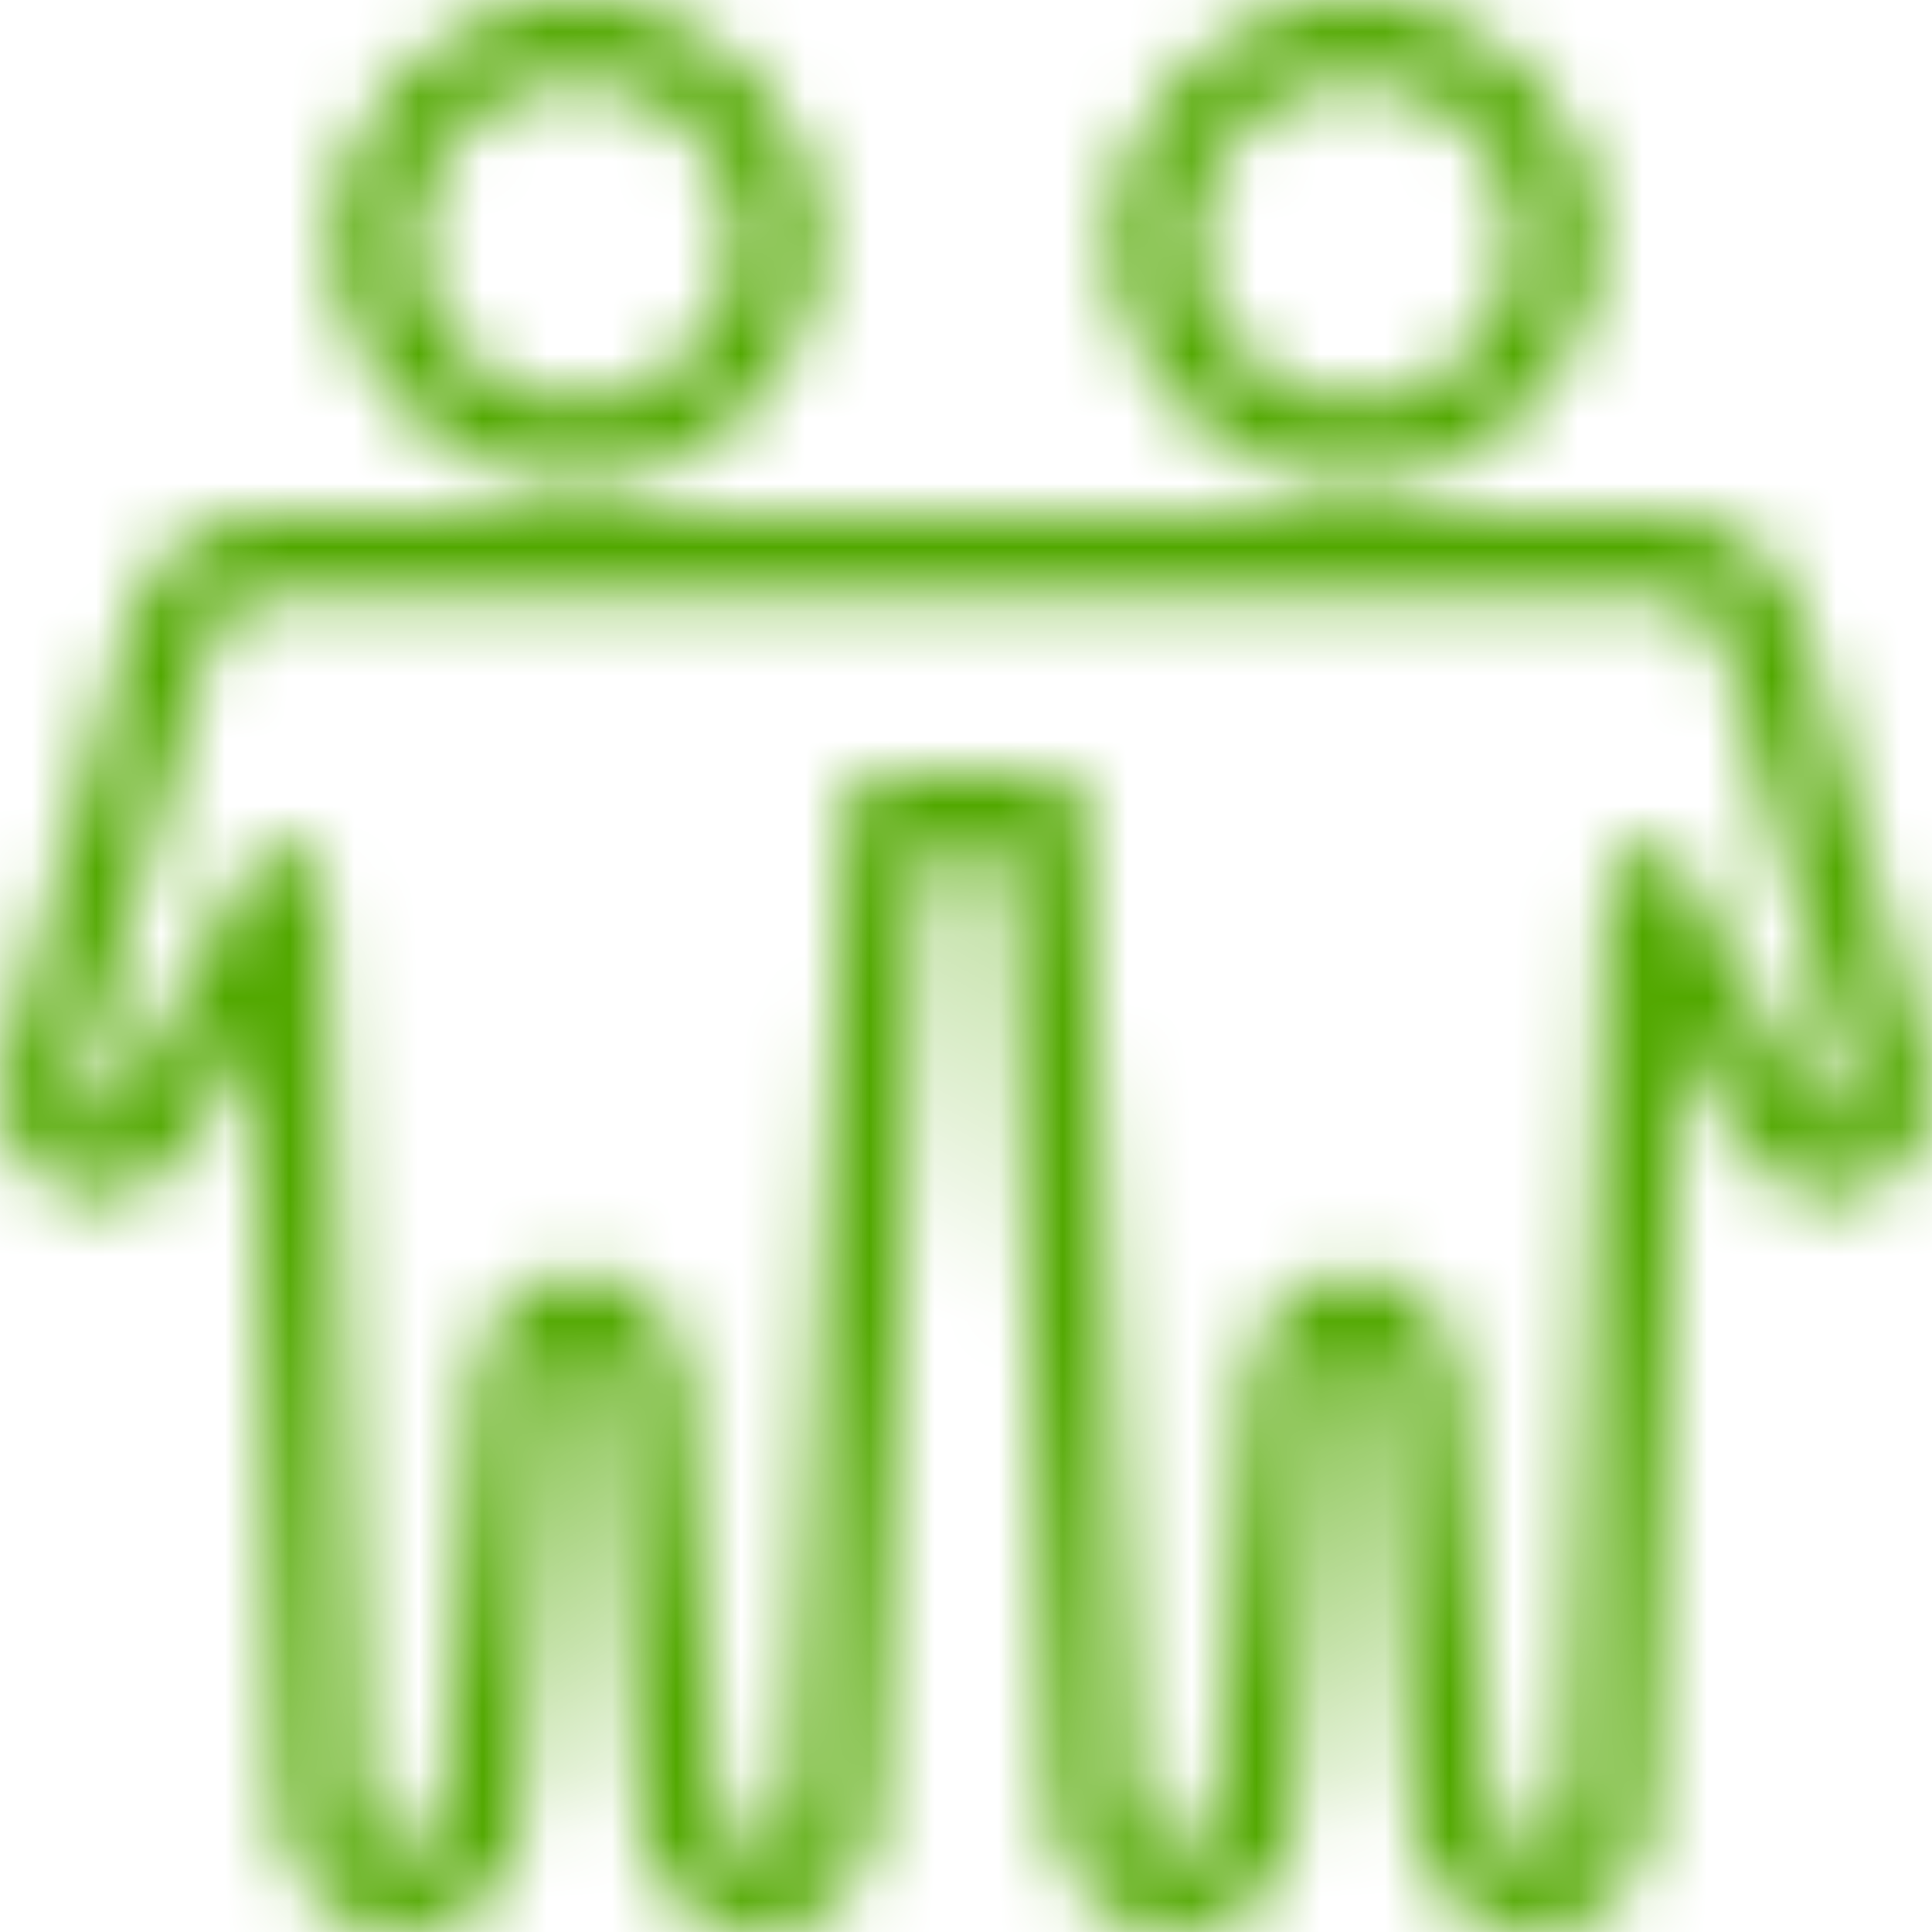 <svg width="30" height="30" viewBox="0 0 30 30" fill="none" xmlns="http://www.w3.org/2000/svg">
<mask id="path-1-inside-1_1436_5962" fill="white">
<path fill-rule="evenodd" clip-rule="evenodd" d="M21.044 0C18.974 0 17.294 1.68 17.294 3.749C17.294 5.817 18.974 7.497 21.044 7.497C23.113 7.497 24.794 5.817 24.794 3.749C24.794 1.68 23.113 0 21.044 0ZM21.044 1.25C22.422 1.25 23.544 2.37 23.544 3.749C23.544 5.128 22.422 6.249 21.044 6.249C19.665 6.249 18.544 5.128 18.544 3.749C18.544 2.37 19.665 1.25 21.044 1.25ZM8.957 0C6.888 0 5.207 1.68 5.207 3.749C5.207 5.817 6.888 7.497 8.957 7.497C11.026 7.497 12.707 5.817 12.707 3.749C12.707 1.68 11.026 0 8.957 0ZM8.957 1.25C10.336 1.25 11.457 2.37 11.457 3.749C11.457 5.128 10.336 6.249 8.957 6.249C7.579 6.249 6.457 5.128 6.457 3.749C6.457 2.37 7.579 1.25 8.957 1.25ZM21.017 19.785C21.885 19.785 22.556 20.44 22.614 21.341C22.676 22.267 22.829 24.093 22.964 25.703L23.159 28.073C23.184 28.386 23.364 28.75 23.794 28.75C24.299 28.75 24.363 28.219 24.369 28.055L24.959 13.746C24.986 13.106 25.835 12.928 26.13 13.469L28.186 17.19C28.334 17.459 28.75 17.346 28.75 17.044L26.75 9.95C26.634 9.531 26.247 9.241 25.814 9.241H4.185C3.752 9.241 3.366 9.531 3.249 9.949L1.261 16.961C1.234 17.464 1.716 17.369 1.814 17.19L3.87 13.469C4.175 12.92 5.015 13.115 5.041 13.746L5.63 28.056C5.644 28.376 5.812 28.75 6.242 28.75C6.654 28.75 6.864 28.411 6.89 28.074L7.09 25.649C7.224 24.052 7.374 22.259 7.436 21.339C7.495 20.44 8.166 19.785 9.033 19.785C9.762 19.785 10.555 20.366 10.62 21.34C10.681 22.258 10.831 24.051 10.965 25.648L11.165 28.073C11.189 28.386 11.366 28.75 11.789 28.75C12.266 28.75 12.338 28.264 12.346 28.055C12.499 24.36 13.133 12.693 13.14 12.575C13.158 12.242 13.431 11.984 13.764 11.984H16.218C16.55 11.984 16.824 12.244 16.841 12.576C16.849 12.694 17.459 24.36 17.613 28.056C17.628 28.401 17.83 28.75 18.249 28.75C18.679 28.75 18.861 28.386 18.884 28.074L19.09 25.596C19.221 24.014 19.369 22.247 19.43 21.339C19.495 20.366 20.289 19.785 21.017 19.785ZM23.795 30C22.786 30 21.995 29.23 21.913 28.169C21.869 27.6 21.797 26.74 21.719 25.808C21.584 24.19 21.43 22.356 21.366 21.424C21.348 21.135 21.174 21.035 21.017 21.035C20.919 21.035 20.698 21.133 20.677 21.422C20.616 22.336 20.468 24.11 20.335 25.7C20.253 26.674 20.177 27.578 20.131 28.17C20.05 29.23 19.259 30 18.251 30C17.219 30 16.409 29.188 16.363 28.109C16.23 24.9 15.751 15.666 15.624 13.234H14.355C14.224 15.664 13.727 24.9 13.595 28.108C13.547 29.223 12.806 30 11.79 30C10.786 30 10 29.23 9.919 28.169L9.719 25.751C9.585 24.148 9.434 22.346 9.373 21.424C9.352 21.133 9.13 21.035 9.033 21.035C8.876 21.035 8.701 21.136 8.684 21.421C8.621 22.346 8.47 24.149 8.336 25.753L8.136 28.17C8.055 29.23 7.259 30 6.245 30C5.211 30 4.429 29.204 4.381 28.109L3.884 16.027L2.909 17.794C2.505 18.524 1.549 18.77 0.943 18.466C0.367 18.223 0 17.67 0 17.044C0 16.9 0.02 16.758 0.059 16.62L2.046 9.609C2.315 8.656 3.195 7.991 4.185 7.991H25.814C26.805 7.991 27.685 8.658 27.954 9.609L29.941 16.621C29.98 16.758 30 16.9 30 17.044C30 17.672 29.629 18.227 29.051 18.469L29.005 18.49C28.297 18.762 27.457 18.455 27.093 17.793L26.116 16.027L25.619 28.108C25.571 29.223 24.821 30 23.795 30Z"/>
</mask>
<path d="M22.614 21.341L20.618 21.469L20.618 21.476L22.614 21.341ZM22.964 25.703L24.957 25.538L24.957 25.535L22.964 25.703ZM23.159 28.073L25.152 27.914L25.152 27.909L23.159 28.073ZM24.369 28.055L22.37 27.973L22.37 27.979L24.369 28.055ZM24.959 13.746L22.961 13.66L22.96 13.664L24.959 13.746ZM26.13 13.469L24.374 14.426L24.38 14.436L26.13 13.469ZM28.186 17.19L29.939 16.228L29.937 16.223L28.186 17.19ZM28.75 17.044H30.75V16.767L30.675 16.501L28.75 17.044ZM26.75 9.95L24.823 10.485L24.825 10.493L26.75 9.95ZM3.249 9.949L5.173 10.494L5.174 10.491L3.249 9.949ZM1.261 16.961L-0.663 16.416L-0.724 16.63L-0.736 16.852L1.261 16.961ZM1.814 17.19L0.063 16.223L0.058 16.232L1.814 17.19ZM3.87 13.469L2.122 12.497L2.119 12.502L3.87 13.469ZM5.041 13.746L7.04 13.664L7.04 13.663L5.041 13.746ZM5.63 28.056L3.632 28.139L3.632 28.142L5.63 28.056ZM6.89 28.074L4.897 27.909L4.896 27.919L6.89 28.074ZM7.09 25.649L5.097 25.482L5.097 25.484L7.09 25.649ZM7.436 21.339L9.432 21.474L9.432 21.469L7.436 21.339ZM10.62 21.34L8.624 21.473V21.473L10.62 21.34ZM10.965 25.648L12.958 25.483L12.958 25.48L10.965 25.648ZM11.165 28.073L13.159 27.922L13.158 27.908L11.165 28.073ZM12.346 28.055L14.345 28.139L14.345 28.137L12.346 28.055ZM13.14 12.575L15.136 12.702L15.137 12.691L15.137 12.68L13.14 12.575ZM16.841 12.576L14.844 12.681L14.845 12.693L14.845 12.704L16.841 12.576ZM17.613 28.056L15.614 28.139L15.614 28.143L17.613 28.056ZM18.884 28.074L16.891 27.908L16.89 27.919L16.889 27.93L18.884 28.074ZM19.09 25.596L21.083 25.762L21.083 25.762L19.09 25.596ZM19.43 21.339L21.425 21.473L21.425 21.472L19.43 21.339ZM21.913 28.169L19.918 28.322L19.919 28.324L21.913 28.169ZM21.719 25.808L19.726 25.974L19.726 25.976L21.719 25.808ZM21.366 21.424L19.37 21.553L19.371 21.56L21.366 21.424ZM20.677 21.422L18.682 21.285L18.682 21.289L20.677 21.422ZM20.335 25.7L22.328 25.869L22.328 25.866L20.335 25.7ZM20.131 28.17L18.137 28.014L18.137 28.017L20.131 28.17ZM16.363 28.109L14.364 28.191L14.364 28.194L16.363 28.109ZM15.624 13.234L17.621 13.129L17.522 11.234H15.624V13.234ZM14.355 13.234V11.234H12.46L12.358 13.126L14.355 13.234ZM13.595 28.108L15.593 28.193L15.593 28.19L13.595 28.108ZM9.919 28.169L11.913 28.016L11.912 28.004L9.919 28.169ZM9.719 25.751L11.712 25.586L11.712 25.585L9.719 25.751ZM9.373 21.424L11.368 21.291L11.368 21.287L9.373 21.424ZM8.684 21.421L10.679 21.556L10.68 21.544L8.684 21.421ZM8.336 25.753L6.343 25.586L6.343 25.588L8.336 25.753ZM8.136 28.17L6.143 28.005L6.142 28.017L8.136 28.17ZM4.381 28.109L2.383 28.191L2.383 28.195L4.381 28.109ZM3.884 16.027L5.882 15.945L5.588 8.802L2.133 15.061L3.884 16.027ZM2.909 17.794L4.659 18.762L4.66 18.76L2.909 17.794ZM0.943 18.466L1.838 16.678L1.782 16.65L1.723 16.625L0.943 18.466ZM0.059 16.62L-1.865 16.075L-1.866 16.078L0.059 16.62ZM2.046 9.609L3.97 10.154L3.971 10.152L2.046 9.609ZM27.954 9.609L26.029 10.152L26.029 10.154L27.954 9.609ZM29.941 16.621L28.017 17.167L28.017 17.168L29.941 16.621ZM29.051 18.469L28.28 16.623L28.248 16.637L28.216 16.651L29.051 18.469ZM29.005 18.49L29.724 20.356L29.783 20.334L29.84 20.307L29.005 18.49ZM27.093 17.793L28.844 16.827L28.843 16.825L27.093 17.793ZM26.116 16.027L27.866 15.059L24.412 8.814L24.118 15.945L26.116 16.027ZM25.619 28.108L27.617 28.193L27.617 28.19L25.619 28.108ZM21.044 -2C17.87 -2 15.294 0.575 15.294 3.749H19.294C19.294 2.785 20.078 2 21.044 2V-2ZM15.294 3.749C15.294 6.923 17.87 9.498 21.044 9.498V5.497C20.078 5.497 19.294 4.713 19.294 3.749H15.294ZM21.044 9.498C24.216 9.498 26.794 6.923 26.794 3.749H22.794C22.794 4.712 22.009 5.497 21.044 5.497V9.498ZM26.794 3.749C26.794 0.575 24.216 -2 21.044 -2V2C22.009 2 22.794 2.785 22.794 3.749H26.794ZM21.044 3.25C21.319 3.25 21.544 3.476 21.544 3.749H25.544C25.544 1.264 23.526 -0.75 21.044 -0.75V3.25ZM21.544 3.749C21.544 4.023 21.318 4.249 21.044 4.249V8.249C23.527 8.249 25.544 6.232 25.544 3.749H21.544ZM21.044 4.249C20.77 4.249 20.544 4.023 20.544 3.749H16.544C16.544 6.232 18.56 8.249 21.044 8.249V4.249ZM20.544 3.749C20.544 3.476 20.768 3.25 21.044 3.25V-0.75C18.562 -0.75 16.544 1.264 16.544 3.749H20.544ZM8.957 -2C5.783 -2 3.208 0.575 3.208 3.749H7.207C7.207 2.785 7.992 2 8.957 2V-2ZM3.208 3.749C3.208 6.923 5.783 9.498 8.957 9.498V5.497C7.992 5.497 7.207 4.713 7.207 3.749H3.208ZM8.957 9.498C12.13 9.498 14.707 6.923 14.707 3.749H10.707C10.707 4.712 9.923 5.497 8.957 5.497V9.498ZM14.707 3.749C14.707 0.575 12.13 -2 8.957 -2V2C9.923 2 10.707 2.785 10.707 3.749H14.707ZM8.957 3.25C9.233 3.25 9.457 3.476 9.457 3.749H13.457C13.457 1.264 11.44 -0.75 8.957 -0.75V3.25ZM9.457 3.749C9.457 4.023 9.232 4.249 8.957 4.249V8.249C11.441 8.249 13.457 6.232 13.457 3.749H9.457ZM8.957 4.249C8.683 4.249 8.457 4.023 8.457 3.749H4.457C4.457 6.232 6.474 8.249 8.957 8.249V4.249ZM8.457 3.749C8.457 3.476 8.682 3.25 8.957 3.25V-0.75C6.475 -0.75 4.457 1.264 4.457 3.749H8.457ZM21.017 21.785C20.931 21.785 20.814 21.746 20.723 21.657C20.635 21.571 20.619 21.488 20.618 21.469L24.61 21.214C24.489 19.331 23.01 17.785 21.017 17.785V21.785ZM20.618 21.476C20.682 22.423 20.837 24.268 20.971 25.87L24.957 25.535C24.821 23.916 24.67 22.112 24.609 21.207L20.618 21.476ZM20.971 25.866L21.166 28.236L25.152 27.909L24.957 25.538L20.971 25.866ZM21.165 28.231C21.2 28.667 21.344 29.244 21.749 29.762C22.209 30.348 22.929 30.75 23.794 30.75V26.75C23.977 26.75 24.195 26.791 24.414 26.901C24.629 27.009 24.789 27.155 24.899 27.296C25.101 27.554 25.143 27.792 25.152 27.914L21.165 28.231ZM23.794 30.75C24.945 30.75 25.695 30.054 26.042 29.388C26.324 28.847 26.36 28.325 26.367 28.131L22.37 27.979C22.371 27.948 22.373 27.774 22.494 27.54C22.568 27.399 22.712 27.187 22.972 27.01C23.25 26.822 23.548 26.75 23.794 26.75V30.75ZM26.367 28.137L26.957 13.829L22.96 13.664L22.37 27.973L26.367 28.137ZM26.957 13.832C26.895 15.276 25.021 15.613 24.374 14.426L27.886 12.512C26.649 10.242 23.078 10.937 22.961 13.66L26.957 13.832ZM24.38 14.436L26.436 18.157L29.937 16.223L27.881 12.502L24.38 14.436ZM26.433 18.152C27.613 20.302 30.75 19.338 30.75 17.044H26.75C26.75 16.139 27.41 15.557 28.013 15.397C28.627 15.235 29.5 15.427 29.939 16.228L26.433 18.152ZM30.675 16.501L28.675 9.407L24.825 10.493L26.825 17.587L30.675 16.501ZM28.677 9.415C28.318 8.12 27.135 7.241 25.814 7.241V11.241C25.36 11.241 24.95 10.942 24.823 10.485L28.677 9.415ZM25.814 7.241H4.185V11.241H25.814V7.241ZM4.185 7.241C2.863 7.241 1.686 8.121 1.324 9.407L5.174 10.491C5.047 10.942 4.642 11.241 4.185 11.241V7.241ZM1.325 9.403L-0.663 16.416L3.185 17.507L5.173 10.494L1.325 9.403ZM-0.736 16.852C-0.759 17.275 -0.691 17.867 -0.295 18.411C0.121 18.983 0.715 19.247 1.234 19.315C1.718 19.377 2.157 19.279 2.499 19.126C2.815 18.985 3.272 18.694 3.57 18.148L0.058 16.232C0.307 15.775 0.667 15.564 0.865 15.475C1.091 15.374 1.393 15.302 1.747 15.348C2.137 15.398 2.609 15.603 2.94 16.058C3.249 16.484 3.268 16.898 3.258 17.07L-0.736 16.852ZM3.564 18.157L5.621 14.436L2.119 12.502L0.063 16.223L3.564 18.157ZM5.618 14.44C4.952 15.639 3.102 15.237 3.043 13.829L7.04 13.663C6.928 10.993 3.398 10.201 2.122 12.497L5.618 14.44ZM3.043 13.829L3.632 28.139L7.628 27.974L7.04 13.664L3.043 13.829ZM3.632 28.142C3.651 28.576 3.773 29.166 4.166 29.704C4.618 30.322 5.352 30.75 6.242 30.75V26.75C6.434 26.75 6.665 26.794 6.895 26.915C7.121 27.033 7.285 27.192 7.394 27.342C7.592 27.613 7.623 27.856 7.628 27.97L3.632 28.142ZM6.242 30.75C7.063 30.75 7.768 30.386 8.238 29.829C8.667 29.321 8.845 28.729 8.884 28.229L4.896 27.919C4.909 27.756 4.968 27.502 5.183 27.248C5.439 26.945 5.833 26.75 6.242 26.75V30.75ZM8.883 28.238L9.083 25.813L5.097 25.484L4.897 27.909L8.883 28.238ZM9.083 25.816C9.216 24.228 9.368 22.414 9.432 21.474L5.441 21.203C5.38 22.103 5.231 23.877 5.097 25.482L9.083 25.816ZM9.432 21.469C9.431 21.49 9.414 21.573 9.327 21.657C9.237 21.745 9.12 21.785 9.033 21.785V17.785C7.042 17.785 5.563 19.33 5.441 21.208L9.432 21.469ZM9.033 21.785C8.883 21.785 8.793 21.733 8.74 21.686C8.707 21.656 8.677 21.618 8.655 21.574C8.632 21.528 8.626 21.49 8.624 21.473L12.616 21.207C12.476 19.108 10.739 17.785 9.033 17.785V21.785ZM8.624 21.473C8.687 22.412 8.839 24.228 8.972 25.814L12.958 25.48C12.823 23.875 12.675 22.103 12.616 21.207L8.624 21.473ZM8.972 25.812L9.172 28.237L13.158 27.908L12.958 25.483L8.972 25.812ZM9.171 28.224C9.203 28.656 9.344 29.231 9.742 29.749C10.194 30.336 10.914 30.75 11.789 30.75V26.75C11.979 26.75 12.203 26.793 12.425 26.907C12.644 27.018 12.804 27.168 12.912 27.309C13.11 27.567 13.15 27.802 13.159 27.922L9.171 28.224ZM11.789 30.75C12.895 30.75 13.648 30.099 14.009 29.421C14.298 28.877 14.336 28.346 14.345 28.139L10.348 27.971C10.349 27.947 10.352 27.906 10.363 27.85C10.374 27.798 10.402 27.684 10.478 27.541C10.557 27.392 10.708 27.177 10.974 27.002C11.254 26.817 11.55 26.75 11.789 26.75V30.75ZM14.345 28.137C14.42 26.304 14.616 22.475 14.795 19.078C14.884 17.383 14.969 15.799 15.031 14.631C15.063 14.047 15.089 13.568 15.107 13.231C15.116 13.062 15.123 12.93 15.129 12.837C15.134 12.736 15.136 12.698 15.136 12.702L11.144 12.448C11.136 12.58 10.501 24.262 10.348 27.973L14.345 28.137ZM15.137 12.68C15.099 13.413 14.492 13.984 13.764 13.984V9.984C12.371 9.984 11.216 11.072 11.143 12.47L15.137 12.68ZM13.764 13.984H16.218V9.984H13.764V13.984ZM16.218 13.984C15.484 13.984 14.882 13.409 14.844 12.681L18.838 12.471C18.765 11.079 17.616 9.984 16.218 9.984V13.984ZM14.845 12.704C14.845 12.703 14.855 12.879 14.873 13.228C14.891 13.565 14.916 14.045 14.946 14.629C15.007 15.796 15.088 17.38 15.175 19.076C15.347 22.472 15.538 26.302 15.614 28.139L19.611 27.973C19.457 24.267 18.846 12.585 18.837 12.449L14.845 12.704ZM15.614 28.143C15.636 28.646 15.795 29.256 16.221 29.786C16.692 30.372 17.413 30.75 18.249 30.75V26.75C18.666 26.75 19.076 26.954 19.337 27.279C19.554 27.548 19.604 27.811 19.611 27.969L15.614 28.143ZM18.249 30.75C19.111 30.75 19.831 30.35 20.291 29.765C20.699 29.247 20.846 28.666 20.879 28.217L16.889 27.93C16.899 27.794 16.944 27.551 17.147 27.293C17.258 27.152 17.418 27.007 17.631 26.9C17.849 26.791 18.066 26.75 18.249 26.75V30.75ZM20.877 28.24L21.083 25.762L17.097 25.43L16.891 27.908L20.877 28.24ZM21.083 25.762C21.213 24.19 21.363 22.402 21.425 21.473L17.434 21.204C17.375 22.093 17.229 23.838 17.097 25.431L21.083 25.762ZM21.425 21.472C21.424 21.49 21.417 21.529 21.394 21.575C21.372 21.619 21.343 21.657 21.31 21.686C21.258 21.733 21.168 21.785 21.017 21.785V17.785C19.314 17.785 17.575 19.106 17.434 21.205L21.425 21.472ZM23.795 28C23.8 28 23.818 28.001 23.843 28.012C23.867 28.021 23.887 28.035 23.901 28.049C23.915 28.062 23.919 28.071 23.918 28.069C23.917 28.067 23.909 28.05 23.907 28.014L19.919 28.324C20.075 30.334 21.652 32 23.795 32V28ZM23.907 28.015C23.862 27.438 23.79 26.572 23.712 25.639L19.726 25.976C19.805 26.908 19.875 27.762 19.918 28.322L23.907 28.015ZM23.712 25.641C23.576 24.014 23.424 22.201 23.362 21.287L19.371 21.56C19.436 22.512 19.591 24.366 19.726 25.974L23.712 25.641ZM23.362 21.294C23.327 20.756 23.122 20.14 22.61 19.66C22.113 19.196 21.513 19.035 21.017 19.035V23.035C20.678 23.035 20.243 22.924 19.877 22.582C19.496 22.225 19.387 21.803 19.37 21.553L23.362 21.294ZM21.017 19.035C20.01 19.035 18.784 19.81 18.682 21.285L22.673 21.56C22.646 21.954 22.454 22.35 22.126 22.633C21.869 22.855 21.495 23.035 21.017 23.035V19.035ZM18.682 21.289C18.622 22.182 18.475 23.933 18.342 25.534L22.328 25.866C22.46 24.287 22.61 22.491 22.673 21.556L18.682 21.289ZM18.342 25.531C18.26 26.505 18.184 27.415 18.137 28.014L22.125 28.326C22.171 27.74 22.245 26.842 22.328 25.869L18.342 25.531ZM18.137 28.017C18.134 28.053 18.127 28.069 18.127 28.07C18.126 28.072 18.13 28.063 18.144 28.049C18.158 28.036 18.177 28.022 18.202 28.012C18.227 28.002 18.246 28 18.251 28V32C20.393 32 21.971 30.334 22.125 28.323L18.137 28.017ZM18.251 28C18.258 28 18.277 28.002 18.3 28.012C18.323 28.021 18.341 28.034 18.353 28.046C18.364 28.058 18.368 28.066 18.367 28.065C18.367 28.065 18.366 28.062 18.365 28.055C18.363 28.049 18.361 28.038 18.361 28.023L14.364 28.194C14.453 30.26 16.066 32 18.251 32V28ZM18.361 28.026C18.228 24.804 17.748 15.556 17.621 13.129L13.627 13.338C13.754 15.776 14.232 24.996 14.364 28.191L18.361 28.026ZM15.624 11.234H14.355V15.234H15.624V11.234ZM12.358 13.126C12.227 15.548 11.73 24.801 11.597 28.025L15.593 28.19C15.725 24.999 16.22 15.779 16.352 13.342L12.358 13.126ZM11.597 28.022C11.591 28.157 11.552 28.151 11.608 28.092C11.635 28.064 11.671 28.038 11.714 28.02C11.757 28.001 11.786 28 11.79 28V32C14.04 32 15.507 30.208 15.593 28.193L11.597 28.022ZM11.79 28C11.797 28 11.818 28.002 11.845 28.013C11.872 28.024 11.893 28.039 11.907 28.053C11.922 28.067 11.925 28.076 11.925 28.074C11.924 28.072 11.916 28.054 11.913 28.016L7.925 28.321C8.078 30.324 9.642 32 11.79 32V28ZM11.912 28.004L11.712 25.586L7.726 25.916L7.926 28.334L11.912 28.004ZM11.712 25.585C11.577 23.97 11.428 22.192 11.368 21.291L7.377 21.556C7.44 22.5 7.593 24.325 7.726 25.918L11.712 25.585ZM11.368 21.287C11.266 19.81 10.039 19.035 9.033 19.035V23.035C8.552 23.035 8.178 22.853 7.924 22.633C7.596 22.35 7.404 21.955 7.377 21.561L11.368 21.287ZM9.033 19.035C8.533 19.035 7.937 19.198 7.443 19.657C6.932 20.134 6.721 20.75 6.688 21.299L10.68 21.544C10.664 21.808 10.55 22.231 10.169 22.585C9.806 22.922 9.375 23.035 9.033 23.035V19.035ZM6.688 21.286C6.627 22.191 6.478 23.972 6.343 25.586L10.329 25.919C10.462 24.326 10.615 22.501 10.679 21.556L6.688 21.286ZM6.343 25.588L6.143 28.005L10.129 28.335L10.329 25.917L6.343 25.588ZM6.142 28.017C6.139 28.051 6.133 28.066 6.132 28.066C6.132 28.067 6.136 28.058 6.15 28.045C6.163 28.032 6.182 28.019 6.204 28.01C6.215 28.006 6.224 28.003 6.232 28.002C6.236 28.001 6.239 28 6.242 28C6.244 28 6.245 28 6.245 28V32C8.382 32 9.975 30.346 10.13 28.323L6.142 28.017ZM6.245 28C6.244 28 6.25 28 6.26 28.002C6.269 28.004 6.282 28.007 6.296 28.013C6.325 28.026 6.35 28.043 6.368 28.062C6.386 28.08 6.391 28.092 6.391 28.091C6.39 28.089 6.381 28.068 6.379 28.022L2.383 28.195C2.472 30.25 4.033 32 6.245 32V28ZM6.38 28.026L5.882 15.945L1.885 16.11L2.383 28.191L6.38 28.026ZM2.133 15.061L1.158 16.827L4.66 18.76L5.635 16.994L2.133 15.061ZM1.159 16.826C1.239 16.68 1.348 16.627 1.402 16.61C1.433 16.6 1.477 16.591 1.539 16.594C1.6 16.597 1.707 16.612 1.838 16.678L0.047 20.254C0.899 20.681 1.84 20.665 2.601 20.426C3.386 20.179 4.175 19.637 4.659 18.762L1.159 16.826ZM1.723 16.625C1.885 16.694 2 16.865 2 17.044H-2C-2 18.475 -1.15 19.751 0.162 20.308L1.723 16.625ZM2 17.044C2 17.086 1.994 17.126 1.984 17.163L-1.866 16.078C-1.954 16.389 -2 16.714 -2 17.044H2ZM1.983 17.166L3.97 10.154L0.122 9.063L-1.865 16.075L1.983 17.166ZM3.971 10.152C3.983 10.111 4.009 10.07 4.051 10.038C4.094 10.006 4.141 9.991 4.185 9.991V5.991C2.301 5.991 0.634 7.25 0.121 9.066L3.971 10.152ZM4.185 9.991H25.814V5.991H4.185V9.991ZM25.814 9.991C25.858 9.991 25.905 10.006 25.948 10.039C25.992 10.071 26.018 10.112 26.029 10.152L29.878 9.065C29.366 7.251 27.699 5.991 25.814 5.991V9.991ZM26.029 10.154L28.017 17.167L31.866 16.076L29.878 9.063L26.029 10.154ZM28.017 17.168C28.006 17.127 28 17.085 28 17.044H32C32 16.715 31.954 16.389 31.865 16.074L28.017 17.168ZM28 17.044C28 16.864 28.115 16.692 28.28 16.623L29.822 20.314C31.143 19.762 32 18.481 32 17.044H28ZM28.216 16.651L28.17 16.673L29.84 20.307L29.886 20.286L28.216 16.651ZM28.286 16.624C28.419 16.573 28.533 16.586 28.606 16.613C28.68 16.64 28.775 16.703 28.844 16.827L25.341 18.758C26.188 20.295 28.082 20.989 29.724 20.356L28.286 16.624ZM28.843 16.825L27.866 15.059L24.366 16.995L25.342 18.761L28.843 16.825ZM24.118 15.945L23.62 28.025L27.617 28.19L28.115 16.11L24.118 15.945ZM23.621 28.022C23.618 28.087 23.606 28.118 23.604 28.123C23.603 28.127 23.609 28.11 23.634 28.084C23.66 28.057 23.694 28.033 23.733 28.017C23.772 28 23.796 28 23.795 28V32C26.036 32 27.53 30.229 27.617 28.193L23.621 28.022Z" fill="#52A800" mask="url(#path-1-inside-1_1436_5962)"/>
</svg>
